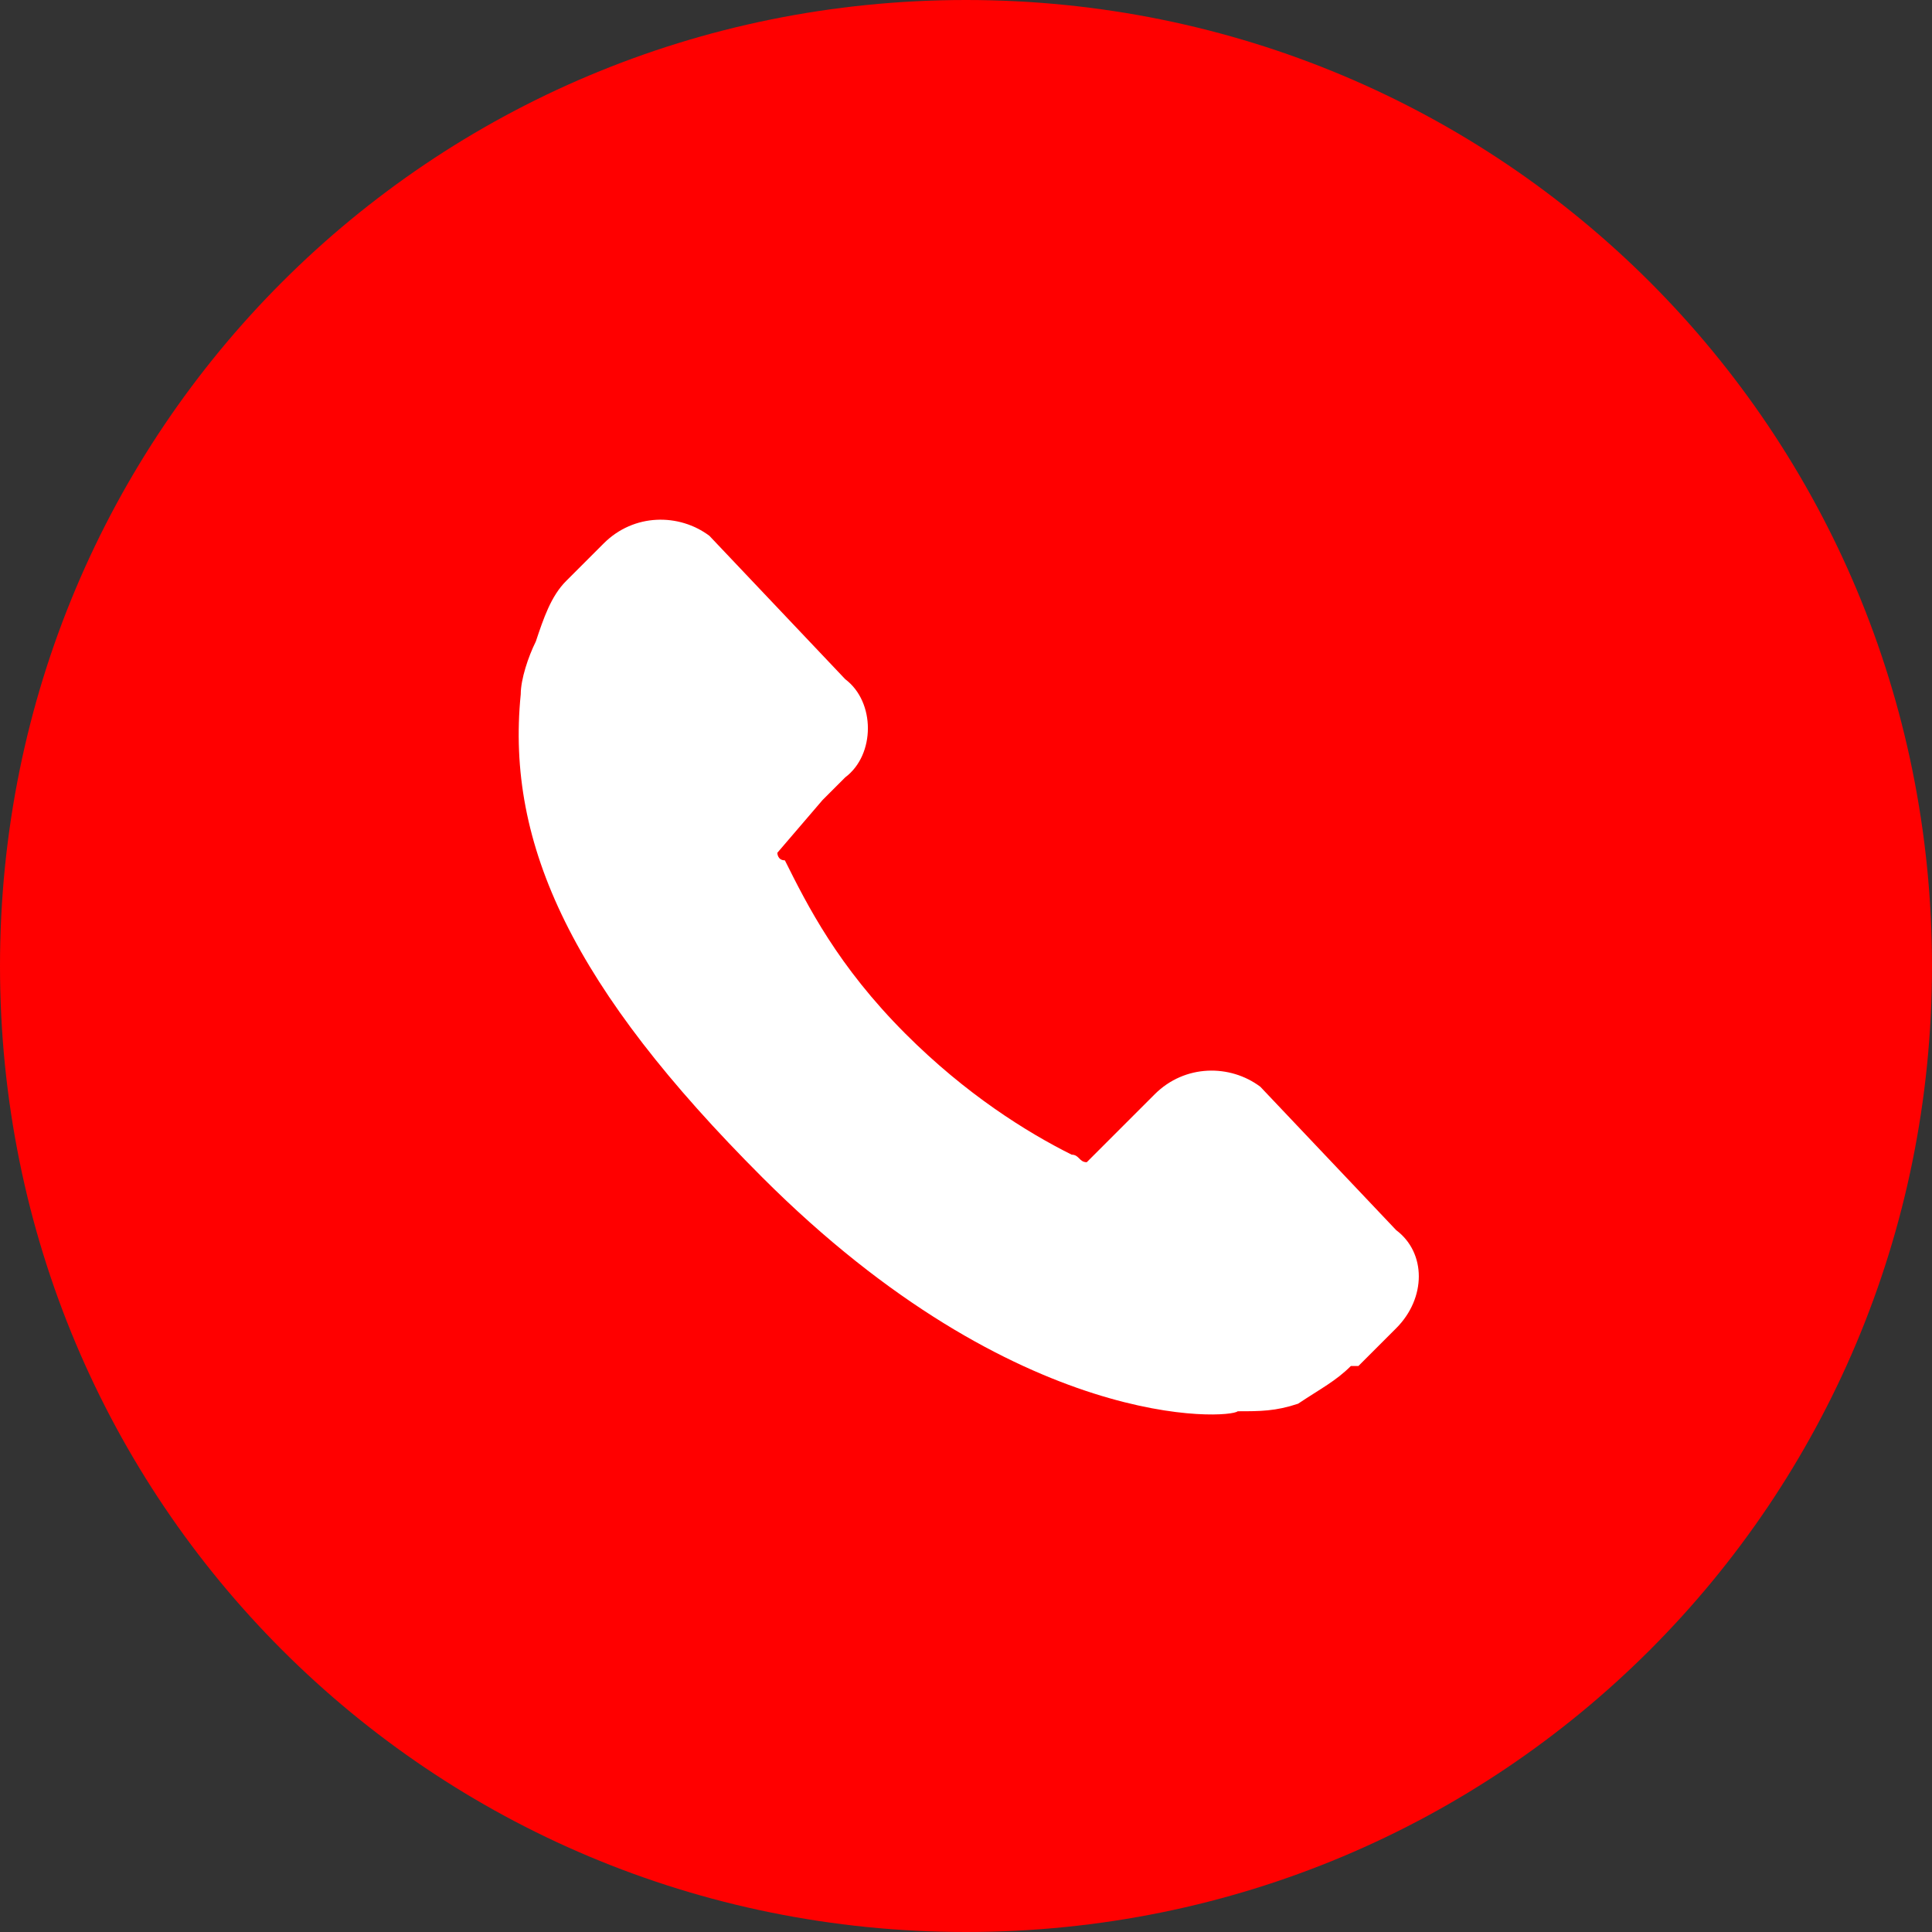 <?xml version="1.0" encoding="UTF-8"?> <svg xmlns="http://www.w3.org/2000/svg" xmlns:xlink="http://www.w3.org/1999/xlink" xmlns:xodm="http://www.corel.com/coreldraw/odm/2003" xml:space="preserve" width="50px" height="50px" version="1.1" style="shape-rendering:geometricPrecision; text-rendering:geometricPrecision; image-rendering:optimizeQuality; fill-rule:evenodd; clip-rule:evenodd" viewBox="0 0 2.56 2.56"><rect x="0" y="0" width="2.56" height="2.56" fill="#333333" stroke="none"/> <defs> <style type="text/css"> .fil2 {fill:none;fill-rule:nonzero} .fil0 {fill:red;fill-rule:nonzero} .fil1 {fill:white;fill-rule:nonzero} </style> <clipPath id="id0" style="clip-rule:nonzero"> <path d="M2.56 1.28c0,0.71 -0.57,1.28 -1.28,1.28 -0.71,0 -1.28,-0.57 -1.28,-1.28 0,-0.71 0.57,-1.28 1.28,-1.28 0.71,0 1.28,0.57 1.28,1.28z"></path> </clipPath> </defs> <g id="Layer_x0020_1">  <path class="fil0" d="M2.56 1.28c0,0.71 -0.57,1.28 -1.28,1.28 -0.71,0 -1.28,-0.57 -1.28,-1.28 0,-0.71 0.57,-1.28 1.28,-1.28 0.71,0 1.28,0.57 1.28,1.28z"></path> <g style="clip-path:url(#id0)"> <g id="_2038075001536"> <path id="1" class="fil1" d="M1.85 1.63l-0.18 -0.19c-0.04,-0.03 -0.1,-0.03 -0.14,0.01l-0.09 0.09c-0.01,0 -0.01,-0.01 -0.02,-0.01 -0.06,-0.03 -0.14,-0.08 -0.22,-0.16 -0.09,-0.09 -0.13,-0.17 -0.16,-0.23 -0.01,0 -0.01,-0.01 -0.01,-0.01l0.06 -0.07 0.03 -0.03c0.04,-0.03 0.04,-0.1 0,-0.13l-0.18 -0.19c-0.04,-0.03 -0.1,-0.03 -0.14,0.01l-0.05 0.05 0 0c-0.02,0.02 -0.03,0.05 -0.04,0.08 -0.01,0.02 -0.02,0.05 -0.02,0.07 -0.02,0.2 0.07,0.39 0.32,0.64 0.34,0.34 0.62,0.32 0.63,0.31 0.03,0 0.05,0 0.08,-0.01 0.03,-0.02 0.05,-0.03 0.07,-0.05l0.01 0 0.05 -0.05c0.04,-0.04 0.04,-0.1 0,-0.13z"></path> </g> </g> <path class="fil2" d="M2.56 1.28c0,0.71 -0.57,1.28 -1.28,1.28 -0.71,0 -1.28,-0.57 -1.28,-1.28 0,-0.71 0.57,-1.28 1.28,-1.28 0.71,0 1.28,0.57 1.28,1.28z"></path> </g> </svg> 